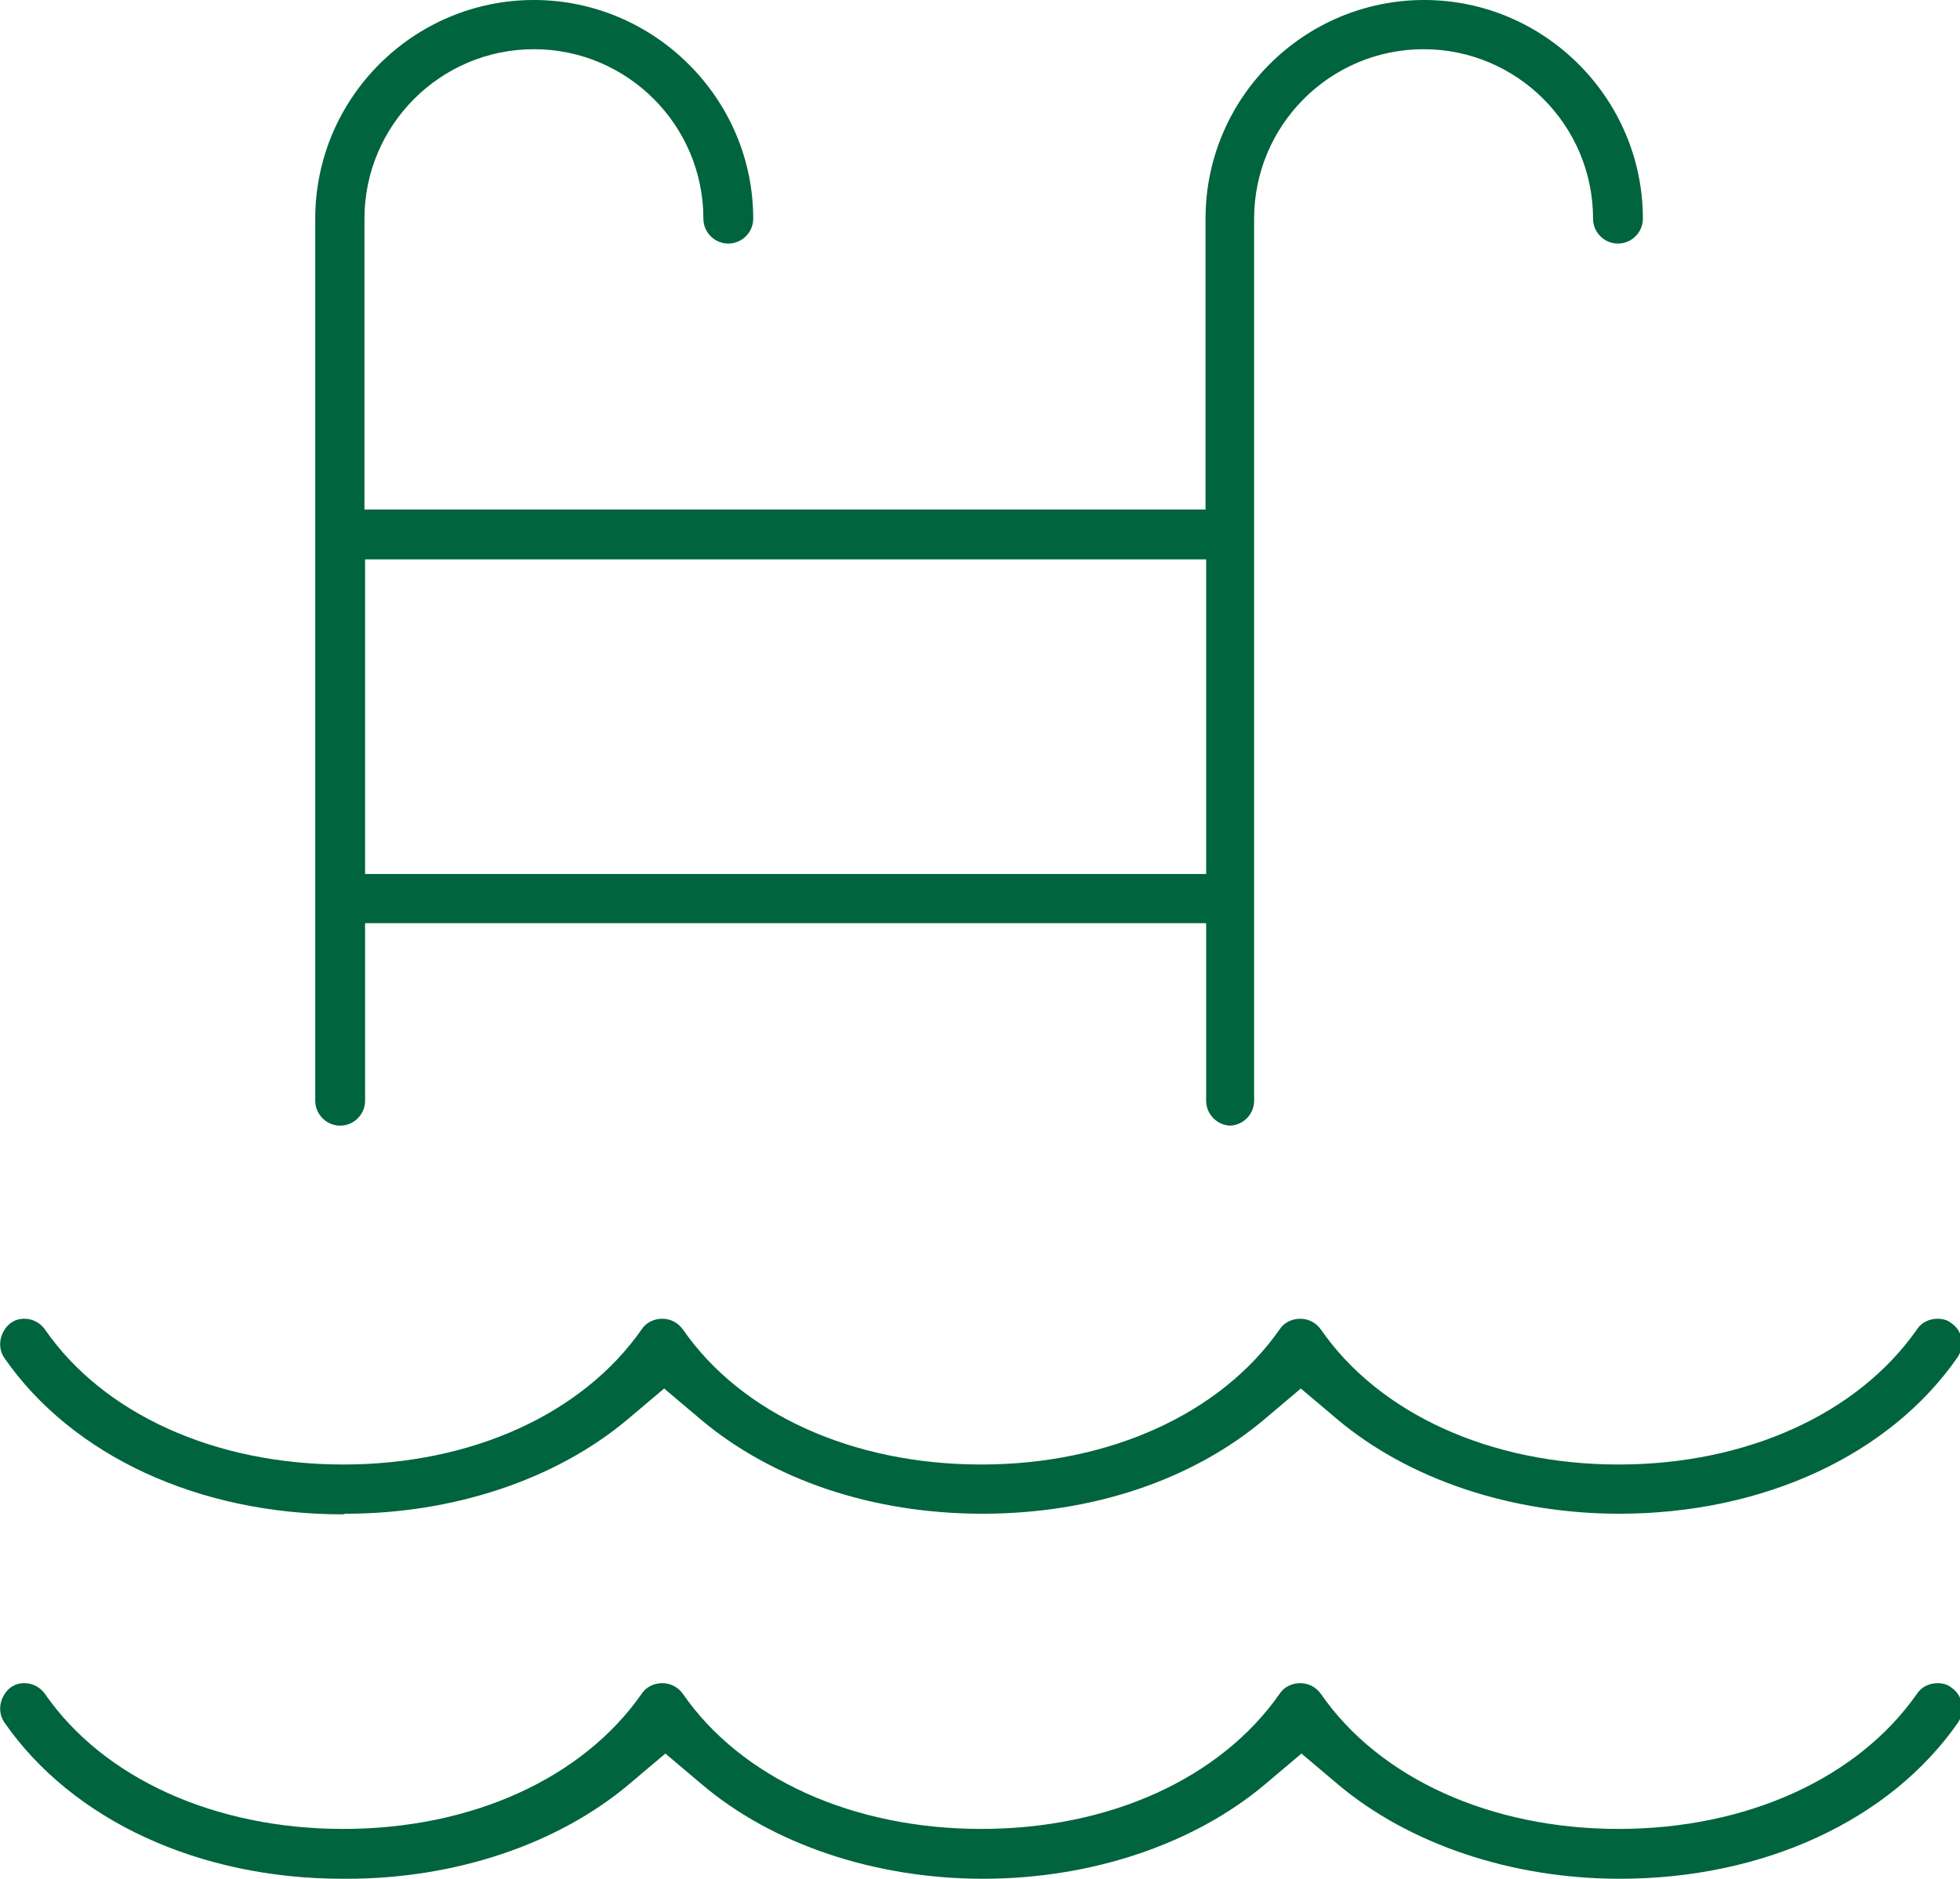 <?xml version="1.0" encoding="UTF-8"?>
<svg xmlns="http://www.w3.org/2000/svg" id="MENU_DESPLEGADO" viewBox="0 0 31.46 30.16">
  <path d="M5.5,30.16c-2.31,0-4.34-.94-5.43-2.51-.06-.09-.08-.19-.06-.3.02-.1.08-.2.16-.26.07-.05.14-.07.22-.07.13,0,.25.06.33.17.94,1.36,2.73,2.17,4.79,2.17s3.84-.81,4.79-2.17c.07-.11.2-.17.33-.17s.25.06.33.17c.94,1.36,2.73,2.17,4.79,2.17s3.84-.81,4.79-2.17c.07-.11.2-.17.33-.17s.25.06.33.17c.94,1.36,2.73,2.17,4.78,2.17s3.84-.81,4.79-2.17c.07-.11.2-.17.33-.17.08,0,.16.02.22.07.09.06.15.15.17.26.02.1,0,.21-.06.3-1.09,1.57-3.12,2.51-5.43,2.51-1.73,0-3.38-.55-4.53-1.52l-.58-.49-.58.49c-1.15.97-2.8,1.52-4.53,1.52s-3.38-.55-4.52-1.52l-.58-.49-.58.49c-1.15.97-2.8,1.52-4.53,1.52Z" fill="#00643e"></path>
  <path d="M19.76,18.07c-.22,0-.4-.18-.4-.4v-2.85H5.86v2.85c0,.22-.18.4-.4.4s-.4-.18-.4-.4V3.51c0-1.94,1.58-3.51,3.51-3.51s3.52,1.58,3.52,3.51c0,.22-.18.4-.4.4s-.4-.18-.4-.4c0-1.5-1.22-2.72-2.72-2.72s-2.72,1.22-2.72,2.72v4.67h13.5V3.51c0-1.94,1.58-3.51,3.51-3.51s3.51,1.58,3.51,3.51c0,.22-.18.4-.4.4s-.4-.18-.4-.4c0-1.5-1.22-2.72-2.72-2.72s-2.72,1.22-2.72,2.72v14.16c0,.22-.18.4-.4.4ZM5.86,14.03h13.5v-5.05H5.86v5.05Z" fill="#00643e"></path>
  <path d="M5.5,24.31c-2.31,0-4.34-.94-5.43-2.51-.06-.09-.08-.19-.06-.3.02-.1.08-.2.16-.26.07-.05.14-.07.22-.07.13,0,.25.06.33.17.94,1.36,2.73,2.17,4.79,2.17s3.84-.81,4.79-2.17c.07-.11.2-.17.33-.17s.25.06.33.17c.94,1.36,2.73,2.17,4.79,2.17,2.05,0,3.84-.81,4.79-2.17.07-.11.2-.17.33-.17s.25.06.33.17c.94,1.36,2.73,2.17,4.78,2.17s3.84-.81,4.79-2.17c.07-.11.2-.17.33-.17.08,0,.16.02.22.07.09.06.15.15.16.25.02.11,0,.21-.06.3-1.09,1.57-3.12,2.51-5.43,2.51-1.73,0-3.38-.55-4.53-1.52l-.58-.49-.58.49c-1.16.98-2.77,1.52-4.53,1.52s-3.37-.54-4.53-1.52l-.58-.49-.58.49c-1.15.97-2.8,1.52-4.53,1.52Z" fill="#00643e"></path>
</svg>

